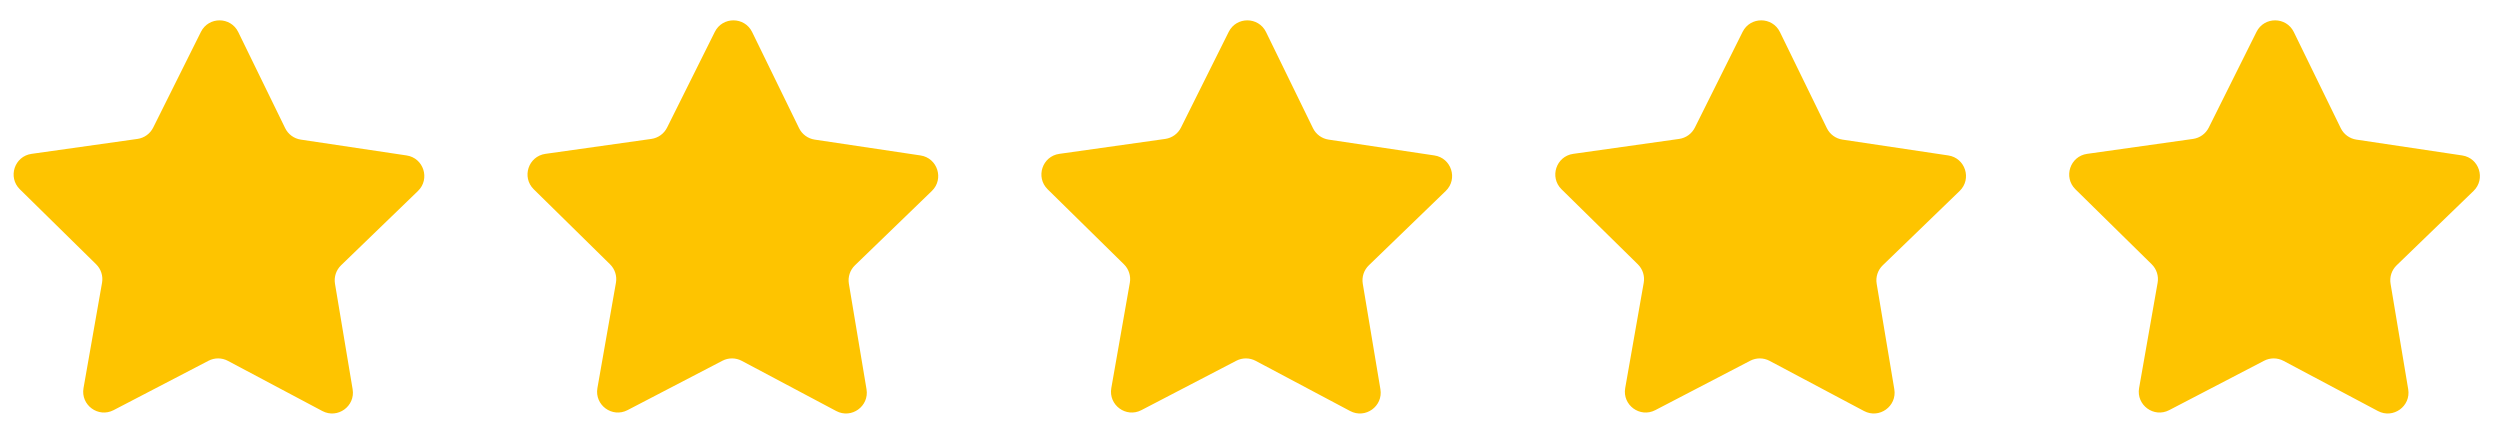 <?xml version="1.0" encoding="utf-8"?>
<!-- Generator: Adobe Illustrator 27.7.0, SVG Export Plug-In . SVG Version: 6.00 Build 0)  -->
<svg version="1.1" xmlns="http://www.w3.org/2000/svg" xmlns:xlink="http://www.w3.org/1999/xlink" x="0px" y="0px"
	 viewBox="0 0 4774.96 827.79" style="enable-background:new 0 0 4774.96 827.79;" xml:space="preserve">
<style type="text/css">
	.st0{fill:#FEC400;}
	.st1{display:none;}
	.st2{display:inline;fill:#FEC400;}
	.st3{display:inline;}
	.st4{clip-path:url(#SVGID_00000031207565999000950480000002816454153485739445_);fill:#D6D6D6;}
</style>
<g id="_x31_">
	<path class="st0" d="M615.68,785.05l-180.45-95.85c-11.55-6.13-25.38-6.19-36.98-0.16l-181.26,94.32
		c-29.21,15.2-63.17-9.69-57.47-42.13L194.91,540c2.26-12.88-1.95-26.05-11.28-35.22L37.92,361.55
		c-23.48-23.09-10.3-63.08,22.31-67.68l202.33-28.53c12.95-1.83,24.17-9.91,30.01-21.61l91.2-182.85
		c14.7-29.47,56.81-29.29,71.26,0.3l89.65,183.61c5.74,11.75,16.89,19.93,29.82,21.86l202.08,30.24
		c32.57,4.87,45.41,44.98,21.73,67.86l-146.92,142c-9.4,9.09-13.73,22.22-11.58,35.12l33.69,201.53
		C678.94,775.89,644.77,800.5,615.68,785.05z"/>
	<path class="st0" d="M1597.21,785.05l-180.45-95.85c-11.55-6.13-25.38-6.19-36.98-0.16l-181.26,94.32
		c-29.21,15.2-63.17-9.69-57.47-42.13L1176.44,540c2.27-12.88-1.95-26.05-11.28-35.22l-145.71-143.24
		c-23.48-23.09-10.3-63.08,22.31-67.68l202.33-28.53c12.95-1.83,24.17-9.91,30.01-21.61l91.2-182.85
		c14.7-29.47,56.81-29.29,71.26,0.3l89.65,183.61c5.74,11.75,16.89,19.93,29.82,21.86l202.08,30.24
		c32.57,4.87,45.41,44.98,21.73,67.86l-146.92,142c-9.4,9.09-13.73,22.22-11.58,35.12l33.69,201.53
		C1660.47,775.89,1626.3,800.5,1597.21,785.05z"/>
	<path class="st0" d="M3560.27,785.05l-180.45-95.85c-11.55-6.13-25.38-6.19-36.98-0.16l-181.26,94.32
		c-29.21,15.2-63.17-9.69-57.47-42.13L3139.5,540c2.27-12.88-1.95-26.05-11.28-35.22l-145.71-143.24
		c-23.48-23.09-10.3-63.08,22.31-67.68l202.33-28.53c12.95-1.83,24.17-9.91,30.01-21.61l91.2-182.85
		c14.7-29.47,56.81-29.29,71.26,0.3l89.65,183.61c5.74,11.75,16.89,19.93,29.82,21.86l202.08,30.24
		c32.57,4.87,45.41,44.98,21.73,67.86l-146.92,142c-9.4,9.09-13.73,22.22-11.57,35.12l33.69,201.53
		C3623.53,775.89,3589.36,800.5,3560.27,785.05z"/>
	<path class="st0" d="M2578.74,785.05l-180.45-95.85c-11.55-6.13-25.38-6.19-36.98-0.16l-181.26,94.32
		c-29.21,15.2-63.17-9.69-57.47-42.13L2157.97,540c2.27-12.88-1.95-26.05-11.28-35.22l-145.71-143.24
		c-23.48-23.09-10.3-63.08,22.31-67.68l202.33-28.53c12.95-1.83,24.17-9.91,30.01-21.61l91.2-182.85
		c14.7-29.47,56.81-29.29,71.26,0.3l89.65,183.61c5.74,11.75,16.89,19.93,29.82,21.86l202.08,30.24
		c32.57,4.87,45.41,44.98,21.73,67.86l-146.92,142c-9.4,9.09-13.73,22.22-11.58,35.12l33.69,201.53
		C2642,775.89,2607.83,800.5,2578.74,785.05z"/>
	<path class="st0" d="M4541.8,785.05l-180.45-95.85c-11.55-6.13-25.38-6.19-36.98-0.16l-181.26,94.32
		c-29.21,15.2-63.17-9.69-57.47-42.13L4121.03,540c2.27-12.88-1.95-26.05-11.28-35.22l-145.71-143.24
		c-23.48-23.09-10.3-63.08,22.31-67.68l202.33-28.53c12.95-1.83,24.17-9.91,30.01-21.61l91.2-182.85
		c14.7-29.47,56.81-29.29,71.26,0.3l89.65,183.61c5.74,11.75,16.89,19.93,29.82,21.86l202.08,30.24
		c32.57,4.87,45.41,44.98,21.73,67.86l-146.92,142c-9.4,9.09-13.73,22.22-11.58,35.12l33.69,201.53
		C4605.06,775.89,4570.89,800.5,4541.8,785.05z"/>
</g>
<g id="_x32_" class="st1">
	<path class="st2" d="M615.68,785.05l-180.45-95.85c-11.55-6.13-25.38-6.19-36.98-0.16l-181.26,94.32
		c-29.21,15.2-63.17-9.69-57.47-42.13L194.91,540c2.26-12.88-1.95-26.05-11.28-35.22L37.92,361.55
		c-23.48-23.09-10.3-63.08,22.31-67.68l202.33-28.53c12.95-1.83,24.17-9.91,30.01-21.61l91.2-182.85
		c14.7-29.47,56.81-29.29,71.26,0.3l89.65,183.61c5.74,11.75,16.89,19.93,29.82,21.86l202.08,30.24
		c32.57,4.87,45.41,44.98,21.73,67.86l-146.92,142c-9.4,9.09-13.73,22.22-11.58,35.12l33.69,201.53
		C678.94,775.89,644.77,800.5,615.68,785.05z"/>
	<path class="st2" d="M1597.21,785.05l-180.45-95.85c-11.55-6.13-25.38-6.19-36.98-0.16l-181.26,94.32
		c-29.21,15.2-63.17-9.69-57.47-42.13L1176.44,540c2.27-12.88-1.95-26.05-11.28-35.22l-145.71-143.24
		c-23.48-23.09-10.3-63.08,22.31-67.68l202.33-28.53c12.95-1.83,24.17-9.91,30.01-21.61l91.2-182.85
		c14.7-29.47,56.81-29.29,71.26,0.3l89.65,183.61c5.74,11.75,16.89,19.93,29.82,21.86l202.08,30.24
		c32.57,4.87,45.41,44.98,21.73,67.86l-146.92,142c-9.4,9.09-13.73,22.22-11.58,35.12l33.69,201.53
		C1660.47,775.89,1626.3,800.5,1597.21,785.05z"/>
	<path class="st2" d="M3560.27,785.05l-180.45-95.85c-11.55-6.13-25.38-6.19-36.98-0.16l-181.26,94.32
		c-29.21,15.2-63.17-9.69-57.47-42.13L3139.5,540c2.27-12.88-1.95-26.05-11.28-35.22l-145.71-143.24
		c-23.48-23.09-10.3-63.08,22.31-67.68l202.33-28.53c12.95-1.83,24.17-9.91,30.01-21.61l91.2-182.85
		c14.7-29.47,56.81-29.29,71.26,0.3l89.65,183.61c5.74,11.75,16.89,19.93,29.82,21.86l202.08,30.24
		c32.57,4.87,45.41,44.98,21.73,67.86l-146.92,142c-9.4,9.09-13.73,22.22-11.57,35.12l33.69,201.53
		C3623.53,775.89,3589.36,800.5,3560.27,785.05z"/>
	<path class="st2" d="M2578.74,785.05l-180.45-95.85c-11.55-6.13-25.38-6.19-36.98-0.16l-181.26,94.32
		c-29.21,15.2-63.17-9.69-57.47-42.13L2157.97,540c2.27-12.88-1.95-26.05-11.28-35.22l-145.71-143.24
		c-23.48-23.09-10.3-63.08,22.31-67.68l202.33-28.53c12.95-1.83,24.17-9.91,30.01-21.61l91.2-182.85
		c14.7-29.47,56.81-29.29,71.26,0.3l89.65,183.61c5.74,11.75,16.89,19.93,29.82,21.86l202.08,30.24
		c32.57,4.87,45.41,44.98,21.73,67.86l-146.92,142c-9.4,9.09-13.73,22.22-11.58,35.12l33.69,201.53
		C2642,775.89,2607.83,800.5,2578.74,785.05z"/>
	<path class="st2" d="M4541.8,785.05l-180.45-95.85c-11.55-6.13-25.38-6.19-36.98-0.16l-181.26,94.32
		c-29.21,15.2-63.17-9.69-57.47-42.13L4121.03,540c2.27-12.88-1.95-26.05-11.28-35.22l-145.71-143.24
		c-23.48-23.09-10.3-63.08,22.31-67.68l202.33-28.53c12.95-1.83,24.17-9.91,30.01-21.61l91.2-182.85
		c14.7-29.47,56.81-29.29,71.26,0.3l89.65,183.61c5.74,11.75,16.89,19.93,29.82,21.86l202.08,30.24
		c32.57,4.87,45.41,44.98,21.73,67.86l-146.92,142c-9.4,9.09-13.73,22.22-11.58,35.12l33.69,201.53
		C4605.06,775.89,4570.89,800.5,4541.8,785.05z"/>
	<g class="st3">
		<defs>
			<path id="SVGID_1_" d="M4541.8,785.05l-180.45-95.85c-11.55-6.13-25.38-6.19-36.98-0.16l-181.26,94.32
				c-29.21,15.2-63.17-9.69-57.47-42.13L4121.03,540c2.27-12.88-1.95-26.05-11.28-35.22l-145.71-143.24
				c-23.48-23.09-10.3-63.08,22.31-67.68l202.33-28.53c12.95-1.83,24.17-9.91,30.01-21.61l91.2-182.85
				c14.7-29.47,56.81-29.29,71.26,0.3l89.65,183.61c5.74,11.75,16.89,19.93,29.82,21.86l202.08,30.24
				c32.57,4.87,45.41,44.98,21.73,67.86l-146.92,142c-9.4,9.09-13.73,22.22-11.58,35.12l33.69,201.53
				C4605.06,775.89,4570.89,800.5,4541.8,785.05z"/>
		</defs>
		<clipPath id="SVGID_00000018940823595772483990000011387211212616644995_">
			<use xlink:href="#SVGID_1_"  style="overflow:visible;"/>
		</clipPath>
		
			<rect x="4344.48" y="-238.11" style="clip-path:url(#SVGID_00000018940823595772483990000011387211212616644995_);fill:#D6D6D6;" width="707" height="1207"/>
	</g>
</g>
</svg>
